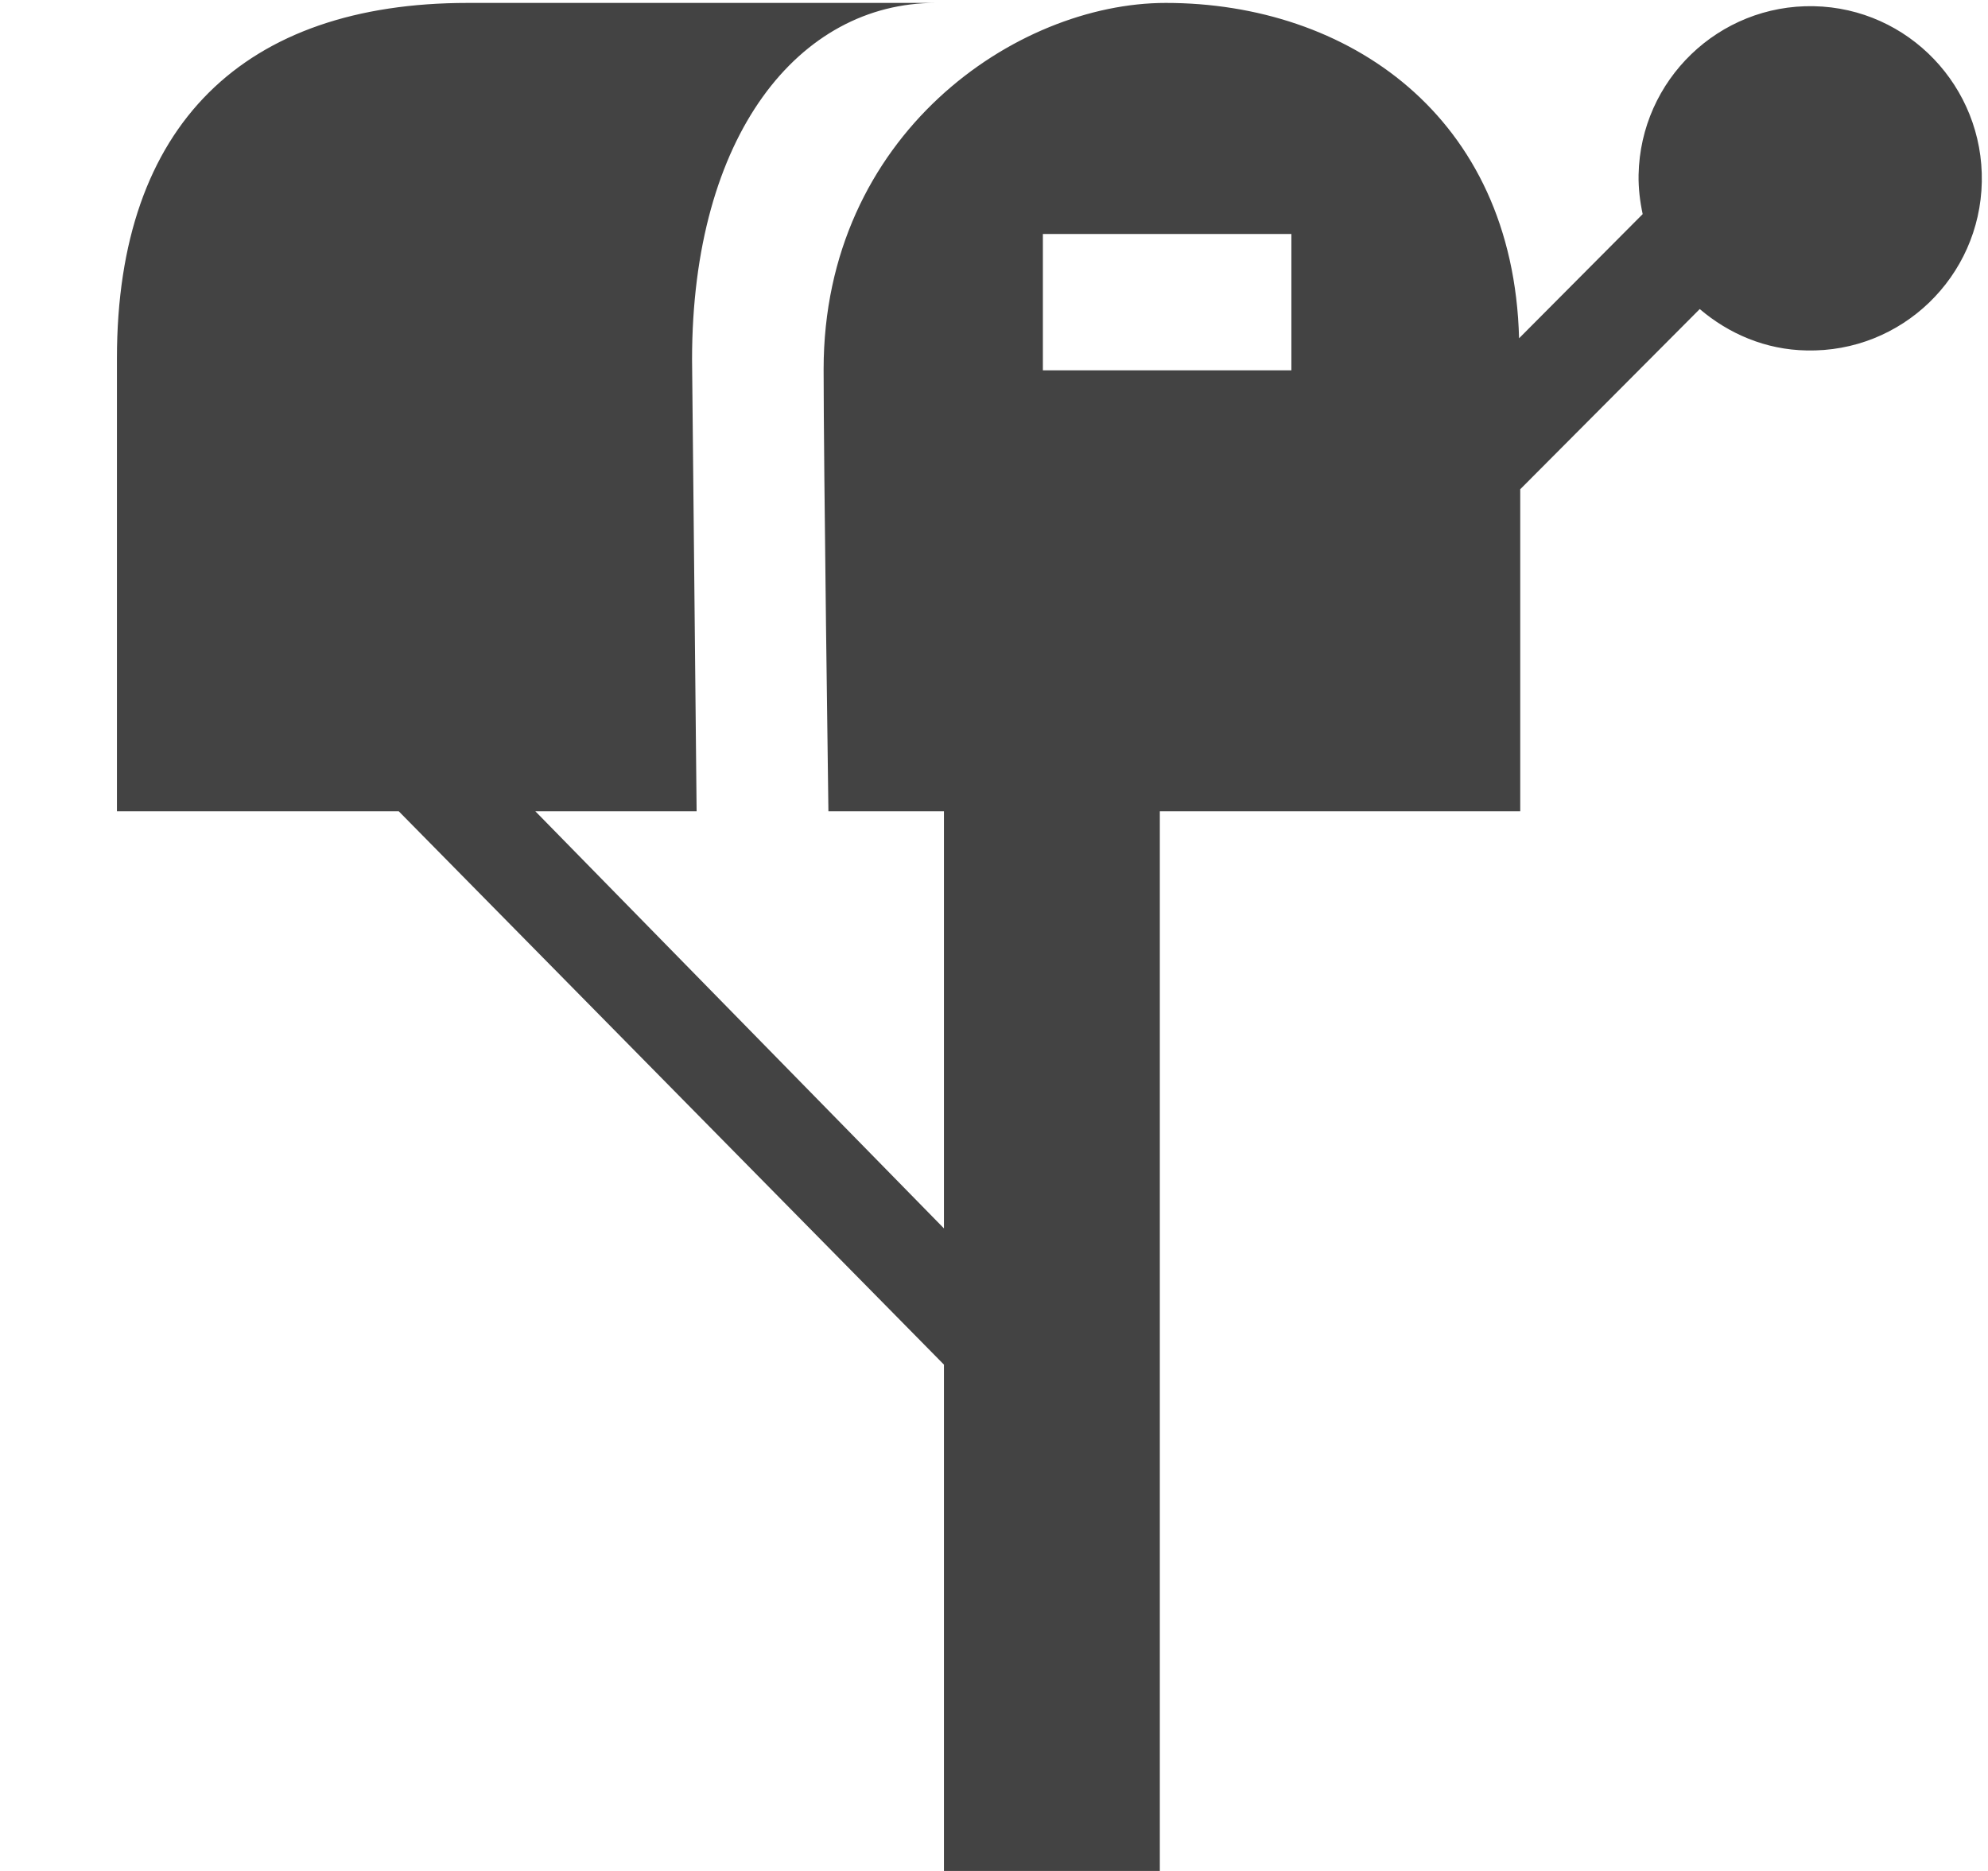 <!--?xml version="1.0" encoding="UTF-8" standalone="no"?-->
<svg viewBox="0 0 17 16" version="1.1" xmlns="http://www.w3.org/2000/svg" xmlns:xlink="http://www.w3.org/1999/xlink" class="si-glyph si-glyph-mail-box">
    <!-- Generator: Sketch 3.0.3 (7891) - http://www.bohemiancoding.com/sketch -->
    <title>753</title>
    
    <defs></defs>
    <g stroke="none" stroke-width="1" fill="none" fill-rule="evenodd">
        <path d="M15.51,0.053 C14.699,0.037 14.028,0.683 14.012,1.495 C14.01,1.611 14.024,1.723 14.047,1.831 L12.99,2.893 C12.941,0.986 11.521,0.025 9.969,0.025 C8.686,0.025 7.043,1.153 7.043,3.158 C7.043,3.97 7.084,6.938 7.084,6.938 L8.072,6.938 L8.072,10.505 L4.578,6.938 L5.957,6.938 L5.918,3.074 C5.918,1.153 6.834,0.025 8,0.025 L4,0.025 C2.094,0.025 1,1.059 1,3.063 L1,6.938 L3.41,6.938 L8.072,11.67 L8.072,16 L9.918,16 L9.918,6.938 L13,6.938 L13,4.184 L14.535,2.643 C14.783,2.854 15.097,2.991 15.449,2.997 C16.261,3.015 16.931,2.368 16.947,1.556 C16.963,0.744 16.32,0.069 15.51,0.053 L15.51,0.053 Z M11.043,3.167 L8.918,3.167 L8.918,2.001 L11.043,2.001 L11.043,3.167 L11.043,3.167 Z" fill="#434343" class="si-glyph-fill"></path>
    </g>
</svg>